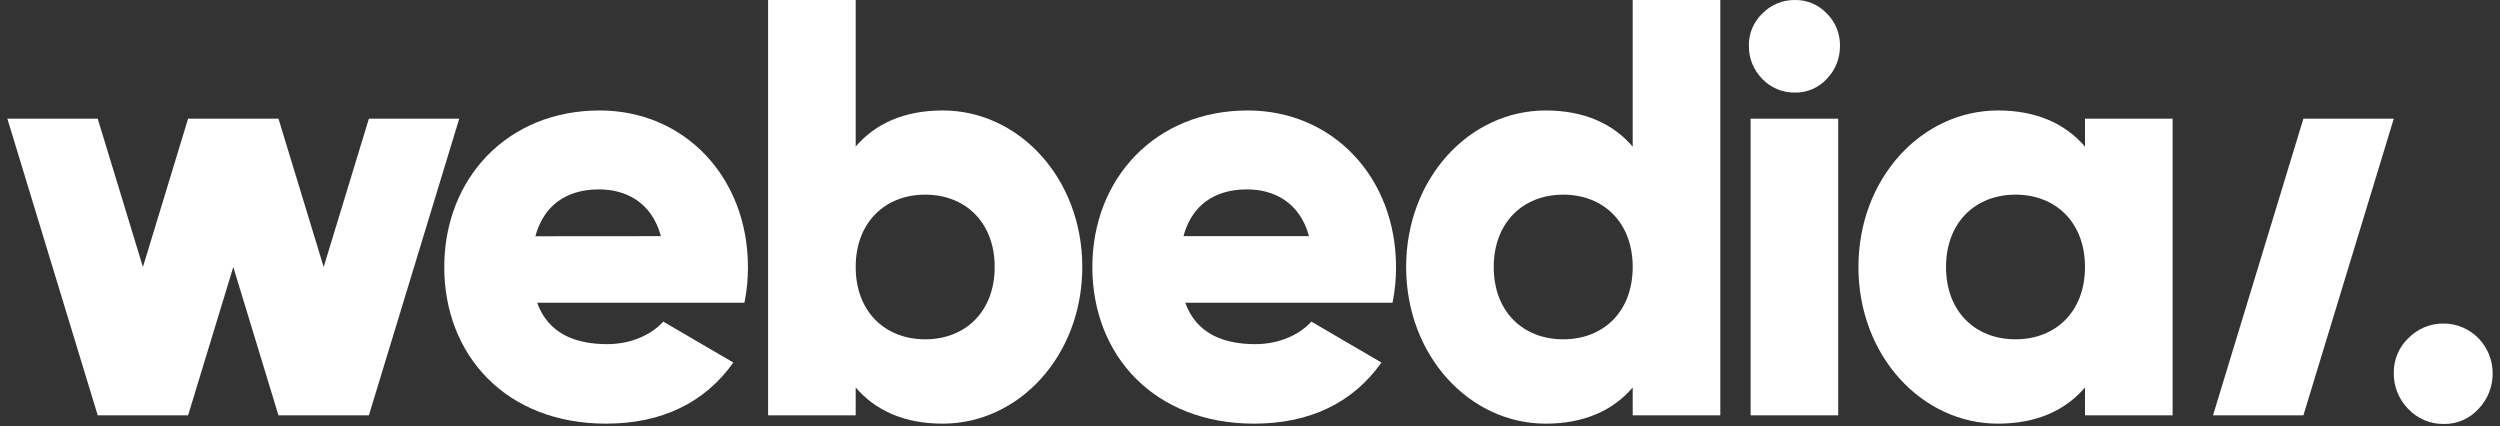 <svg width="170" height="29" viewBox="0 0 170 29" fill="none" xmlns="http://www.w3.org/2000/svg">
<rect x="0" y="0" width="170" height="29" fill="#333333" stroke="none"/>
<path d="M41.29 23.402C42.917 23.402 44.307 22.756 45.101 21.869L49.867 24.652C47.922 27.395 44.982 28.808 41.209 28.808C34.419 28.808 30.21 24.169 30.21 18.156C30.21 12.143 34.498 7.512 40.773 7.512C46.571 7.512 50.86 12.071 50.86 18.163C50.863 18.976 50.783 19.788 50.622 20.585H36.525C37.278 22.675 39.105 23.402 41.29 23.402ZM44.943 16.058C44.307 13.719 42.521 12.878 40.734 12.878C38.47 12.878 36.961 14.008 36.405 16.065L44.943 16.058Z" fill="white"/>
<path d="M73.596 18.156C73.596 24.169 69.307 28.808 64.103 28.808C61.444 28.808 59.498 27.88 58.187 26.347V28.243H52.231V0.001H58.187V9.966C59.498 8.434 61.444 7.512 64.103 7.512C69.307 7.512 73.596 12.145 73.596 18.156ZM67.638 18.156C67.638 15.13 65.653 13.236 62.913 13.236C60.174 13.236 58.187 15.132 58.187 18.158C58.187 21.184 60.178 23.073 62.913 23.073C65.649 23.073 67.638 21.182 67.638 18.156Z" fill="white"/>
<path d="M85.36 23.402C86.989 23.402 88.378 22.756 89.172 21.869L93.937 24.652C92.001 27.395 89.054 28.808 85.281 28.808C78.489 28.808 74.28 24.169 74.28 18.156C74.28 12.143 78.569 7.512 84.843 7.512C90.642 7.512 94.93 12.071 94.93 18.163C94.933 18.976 94.854 19.788 94.692 20.585H80.598C81.348 22.675 83.176 23.402 85.36 23.402ZM89.013 16.058C88.378 13.719 86.584 12.878 84.804 12.878C82.535 12.878 81.031 14.001 80.475 16.058H89.013Z" fill="white"/>
<path d="M116.981 0.001V28.243H111.024V26.347C109.714 27.88 107.767 28.808 105.107 28.808C99.905 28.808 95.617 24.169 95.617 18.156C95.617 12.143 99.905 7.512 105.107 7.512C107.767 7.512 109.714 8.441 111.024 9.973V0.001H116.981ZM111.024 18.156C111.024 15.13 109.038 13.236 106.301 13.236C103.563 13.236 101.574 15.132 101.574 18.158C101.574 21.184 103.558 23.073 106.301 23.073C109.043 23.073 111.024 21.182 111.024 18.156Z" fill="white"/>
<path d="M119.042 8.07H124.998V28.243H119.042V8.07Z" fill="white"/>
<path d="M147.737 8.07V28.243H141.78V26.347C140.47 27.88 138.525 28.808 135.863 28.808C130.661 28.808 126.373 24.169 126.373 18.156C126.373 12.143 130.661 7.512 135.863 7.512C138.525 7.512 140.47 8.441 141.78 9.973V8.07H147.737ZM141.78 18.156C141.78 15.13 139.794 13.236 137.055 13.236C134.316 13.236 132.33 15.132 132.33 18.158C132.33 21.184 134.314 23.073 137.055 23.073C139.796 23.073 141.78 21.182 141.78 18.156Z" fill="white"/>
<path d="M25.084 8.07L22.01 18.156L18.936 8.07H12.791L9.719 18.156L6.645 8.07H0.5L6.645 28.243H12.791L15.864 18.156L18.936 28.243H25.084L31.229 8.07H25.084Z" fill="white"/>
<path d="M122.074 6.294C121.658 6.304 121.245 6.226 120.86 6.067C120.475 5.907 120.127 5.669 119.836 5.366C119.539 5.068 119.305 4.712 119.147 4.319C118.99 3.926 118.914 3.505 118.923 3.08C118.92 2.676 119 2.276 119.157 1.904C119.315 1.532 119.546 1.198 119.836 0.922C120.128 0.622 120.477 0.386 120.862 0.228C121.247 0.069 121.659 -0.008 122.074 0.001C122.475 -0.005 122.872 0.074 123.242 0.231C123.611 0.389 123.945 0.622 124.222 0.916C124.508 1.195 124.735 1.531 124.889 1.902C125.043 2.273 125.121 2.672 125.118 3.075C125.128 3.499 125.053 3.92 124.9 4.313C124.746 4.707 124.515 5.065 124.222 5.366C123.947 5.664 123.614 5.9 123.244 6.06C122.874 6.22 122.476 6.3 122.074 6.294Z" fill="white"/>
<path d="M162.777 8.07L156.631 28.243H150.485L156.631 8.07H162.777Z" fill="white"/>
<path d="M166.197 28.83C165.745 28.839 165.297 28.755 164.879 28.58C164.461 28.406 164.083 28.146 163.768 27.817C163.445 27.494 163.191 27.107 163.021 26.681C162.85 26.254 162.767 25.797 162.777 25.337C162.774 24.898 162.861 24.463 163.031 24.06C163.202 23.657 163.453 23.294 163.768 22.994C164.086 22.67 164.465 22.415 164.882 22.244C165.3 22.074 165.747 21.991 166.197 22.001C167.068 22.008 167.901 22.36 168.518 22.984C169.136 23.608 169.488 24.452 169.5 25.337C169.51 25.795 169.429 26.251 169.262 26.677C169.095 27.104 168.845 27.491 168.528 27.817C168.23 28.142 167.869 28.399 167.468 28.573C167.066 28.748 166.634 28.835 166.197 28.83Z" fill="white"/>
</svg>
